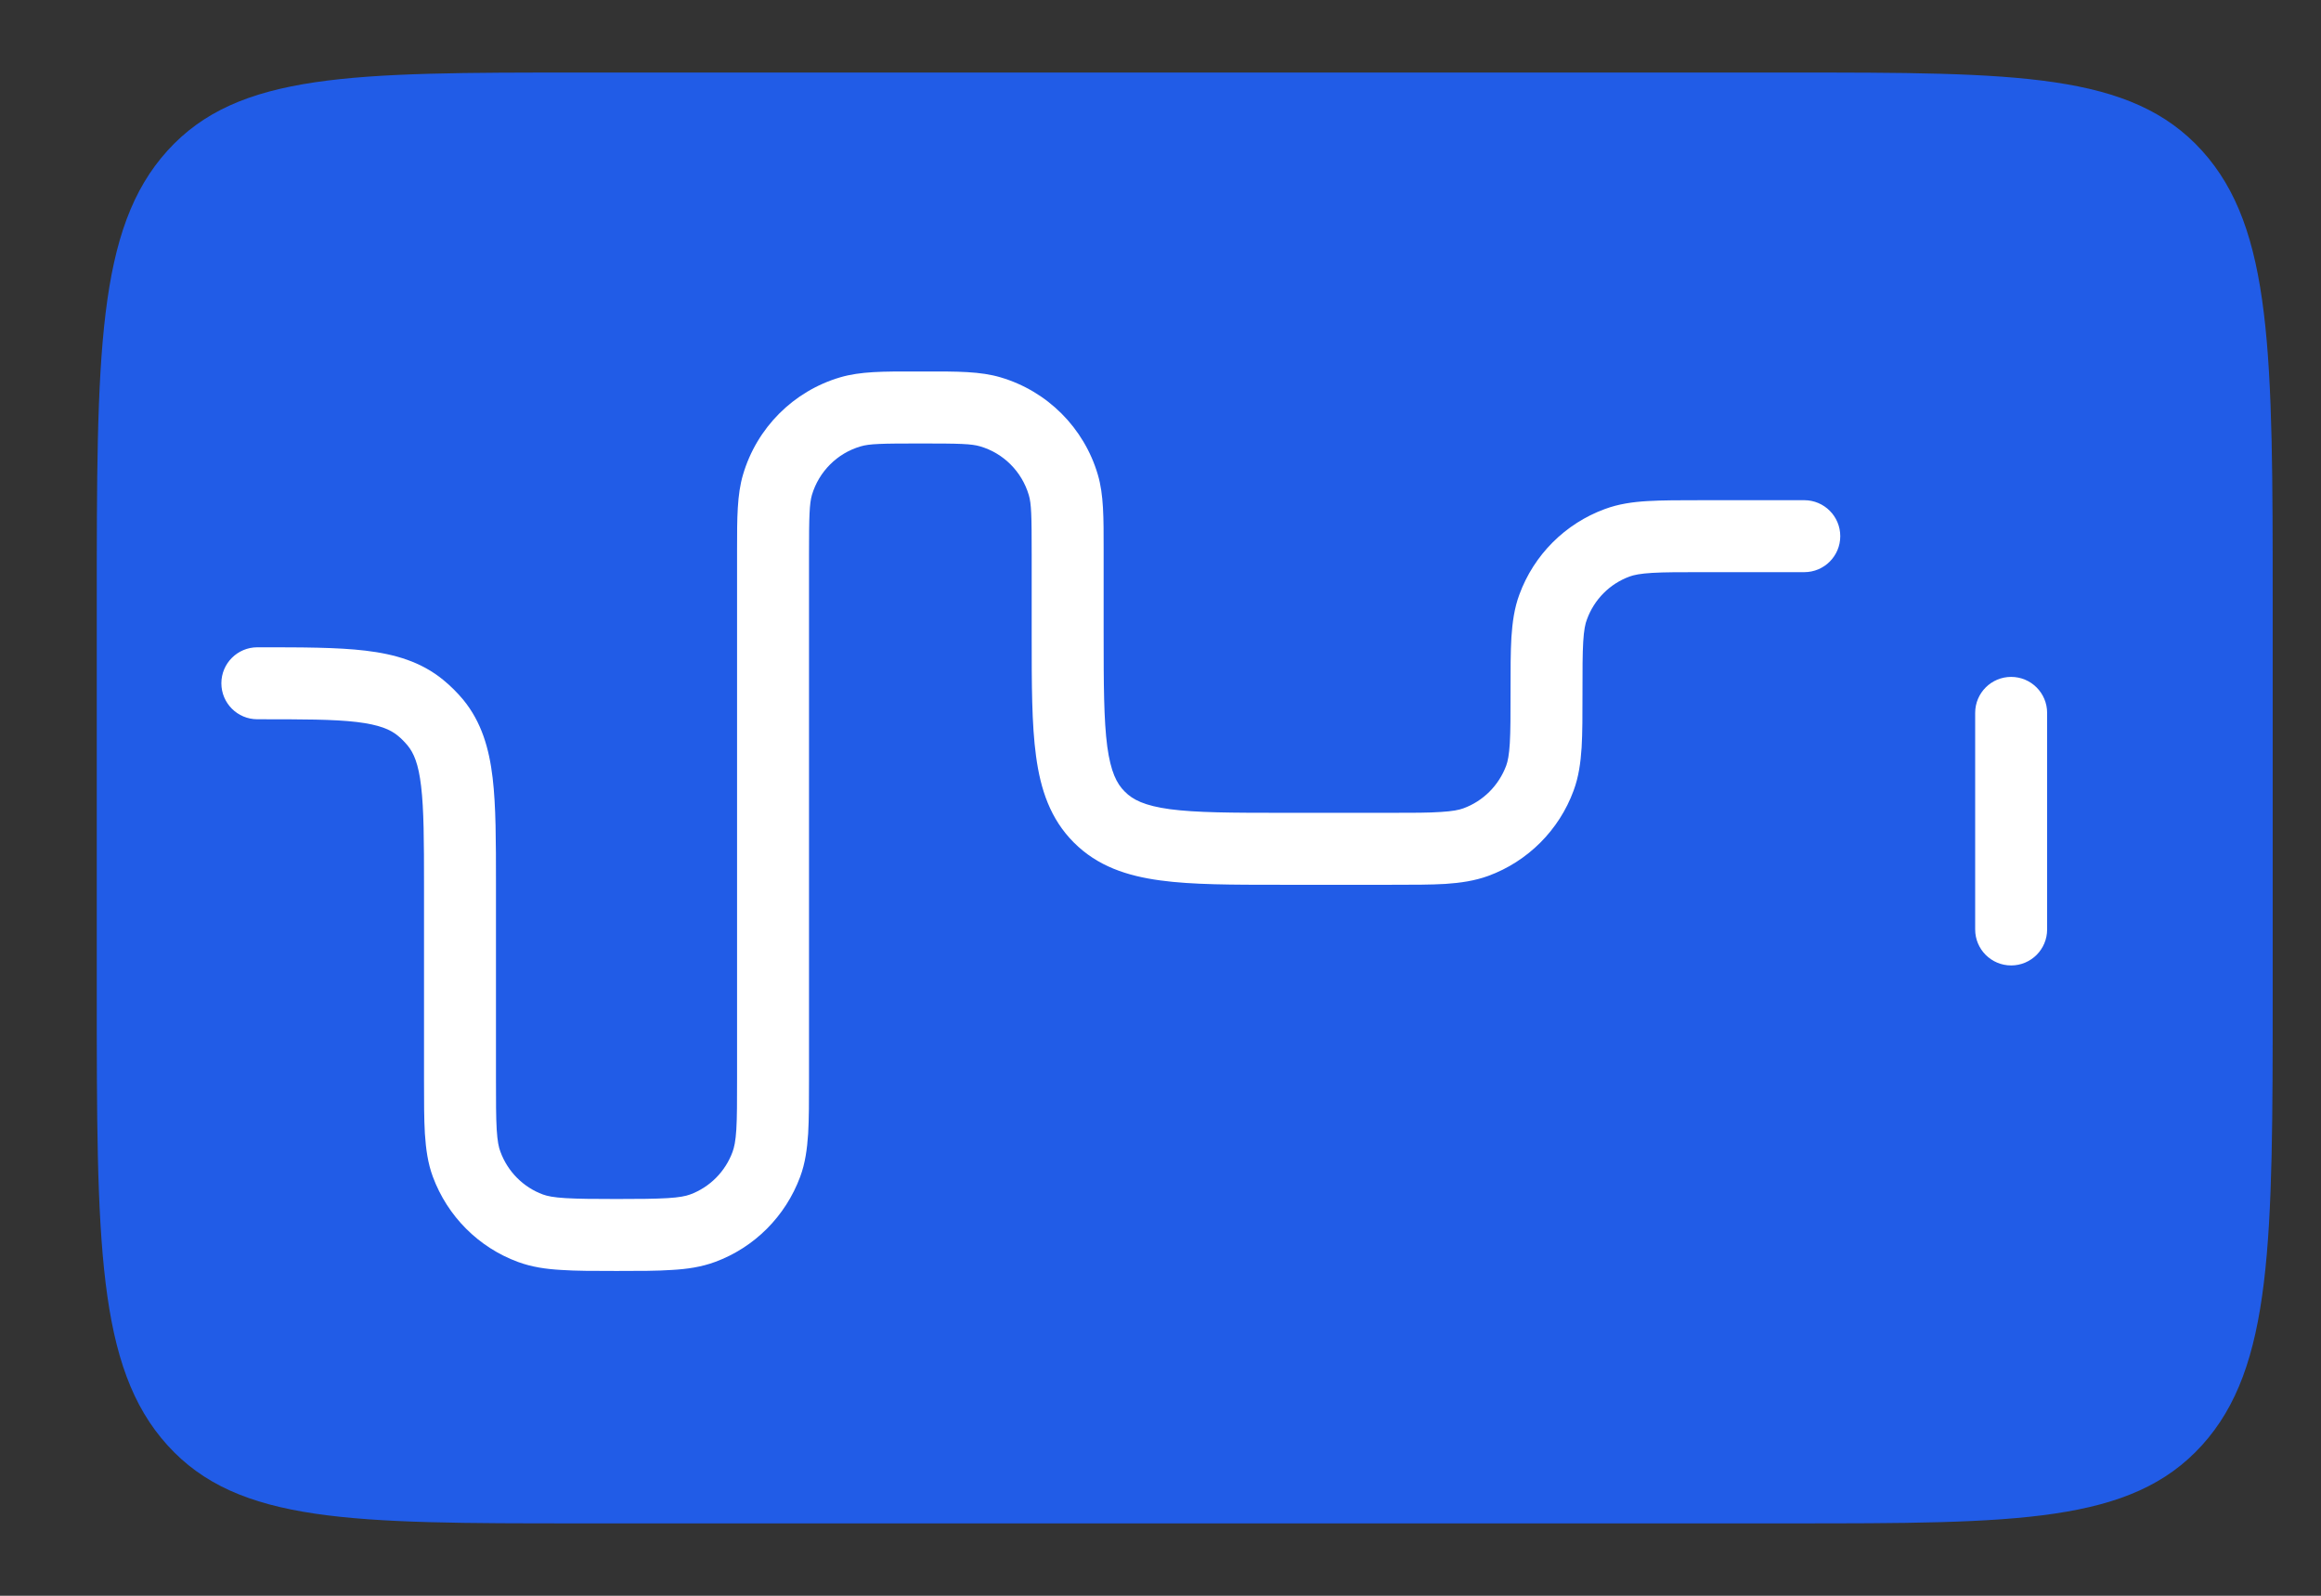 <svg xmlns="http://www.w3.org/2000/svg" width="16" height="11" viewBox="0 0 16 11" fill="none">
    <rect x="0" y="0" width="16" height="11" fill="#333333" stroke="none"/>
    <path d="M0.667 4.174C0.667 2.442 0.667 1.576 1.155 1.038C1.642 0.5 2.428 0.5 3.998 0.5H12.335C13.906 0.5 14.691 0.5 15.179 1.038C15.667 1.576 15.667 2.442 15.667 4.174V6.827C15.667 8.559 15.667 9.425 15.179 9.963C14.691 10.501 13.906 10.501 12.335 10.501H3.998C2.428 10.501 1.642 10.501 1.155 9.963C0.667 9.425 0.667 8.559 0.667 6.827V4.174Z" fill="#215CE7"/>
    <path fill-rule="evenodd" clip-rule="evenodd" d="M6.307 2.561C6.32 2.561 6.332 2.561 6.345 2.561C6.357 2.561 6.37 2.561 6.382 2.561C6.598 2.56 6.759 2.56 6.897 2.601C7.22 2.696 7.473 2.949 7.568 3.272C7.609 3.41 7.608 3.571 7.608 3.787C7.608 3.799 7.608 3.812 7.608 3.824V4.363C7.608 4.72 7.609 4.964 7.633 5.146C7.657 5.321 7.698 5.402 7.754 5.457C7.809 5.513 7.89 5.554 8.065 5.578C8.247 5.602 8.491 5.603 8.848 5.603H9.584C9.742 5.603 9.849 5.603 9.933 5.597C10.015 5.592 10.058 5.583 10.088 5.572C10.225 5.522 10.332 5.414 10.383 5.278C10.394 5.248 10.403 5.205 10.408 5.123C10.413 5.039 10.413 4.932 10.413 4.773V4.766C10.413 4.617 10.413 4.494 10.419 4.393C10.426 4.289 10.439 4.192 10.474 4.098C10.574 3.825 10.79 3.609 11.063 3.509C11.157 3.474 11.254 3.46 11.358 3.454C11.459 3.448 11.582 3.448 11.731 3.448L12.438 3.448C12.575 3.448 12.686 3.559 12.686 3.696C12.686 3.833 12.575 3.944 12.438 3.944H11.739C11.58 3.944 11.473 3.944 11.389 3.949C11.307 3.954 11.264 3.963 11.234 3.974C11.097 4.024 10.99 4.132 10.94 4.269C10.928 4.299 10.919 4.342 10.914 4.424C10.909 4.507 10.909 4.615 10.909 4.773V4.781C10.909 4.93 10.909 5.052 10.903 5.153C10.896 5.258 10.883 5.354 10.848 5.449C10.748 5.722 10.532 5.938 10.259 6.038C10.165 6.072 10.068 6.086 9.964 6.093C9.863 6.099 9.74 6.099 9.591 6.099L8.831 6.099C8.495 6.099 8.218 6.099 7.999 6.069C7.769 6.038 7.566 5.971 7.403 5.808C7.24 5.645 7.173 5.442 7.142 5.212C7.112 4.993 7.112 4.716 7.112 4.38V3.824C7.112 3.554 7.11 3.472 7.092 3.412C7.044 3.251 6.918 3.124 6.757 3.077C6.697 3.059 6.615 3.057 6.345 3.057C6.074 3.057 5.993 3.059 5.933 3.077C5.771 3.124 5.645 3.251 5.597 3.412C5.58 3.472 5.577 3.554 5.577 3.824V7.441C5.577 7.591 5.577 7.714 5.571 7.815C5.564 7.92 5.551 8.018 5.516 8.112C5.415 8.384 5.201 8.599 4.929 8.699C4.834 8.734 4.737 8.748 4.632 8.754C4.531 8.761 4.407 8.761 4.258 8.761H4.242C4.093 8.761 3.969 8.761 3.868 8.754C3.763 8.748 3.666 8.734 3.571 8.699C3.299 8.599 3.085 8.384 2.984 8.112C2.949 8.018 2.936 7.92 2.929 7.815C2.923 7.714 2.923 7.591 2.923 7.441V6.106C2.923 5.794 2.922 5.581 2.903 5.42C2.885 5.265 2.852 5.19 2.81 5.139C2.789 5.114 2.767 5.091 2.742 5.071C2.691 5.029 2.616 4.996 2.46 4.977C2.299 4.958 2.087 4.958 1.774 4.958C1.637 4.958 1.526 4.847 1.526 4.71C1.526 4.573 1.637 4.462 1.774 4.462L1.79 4.462C2.083 4.462 2.325 4.462 2.519 4.485C2.721 4.509 2.903 4.561 3.057 4.688C3.107 4.729 3.152 4.774 3.193 4.823C3.32 4.978 3.372 5.16 3.396 5.362C3.419 5.556 3.419 5.798 3.419 6.091L3.419 7.433C3.419 7.593 3.419 7.701 3.424 7.785C3.429 7.867 3.438 7.91 3.45 7.94C3.5 8.076 3.607 8.184 3.743 8.234C3.773 8.245 3.816 8.254 3.899 8.259C3.983 8.264 4.091 8.265 4.25 8.265C4.409 8.265 4.517 8.264 4.601 8.259C4.684 8.254 4.727 8.245 4.757 8.234C4.893 8.184 5 8.076 5.05 7.94C5.061 7.91 5.071 7.867 5.076 7.785C5.081 7.701 5.081 7.593 5.081 7.433V3.824C5.081 3.812 5.081 3.799 5.081 3.787C5.081 3.571 5.081 3.41 5.122 3.272C5.217 2.949 5.469 2.696 5.792 2.601C5.931 2.56 6.091 2.56 6.307 2.561ZM13.864 4.666C14.001 4.666 14.112 4.777 14.112 4.914V6.407C14.112 6.544 14.001 6.655 13.864 6.655C13.727 6.655 13.616 6.544 13.616 6.407V4.914C13.616 4.777 13.727 4.666 13.864 4.666Z" fill="white"/>
</svg>
